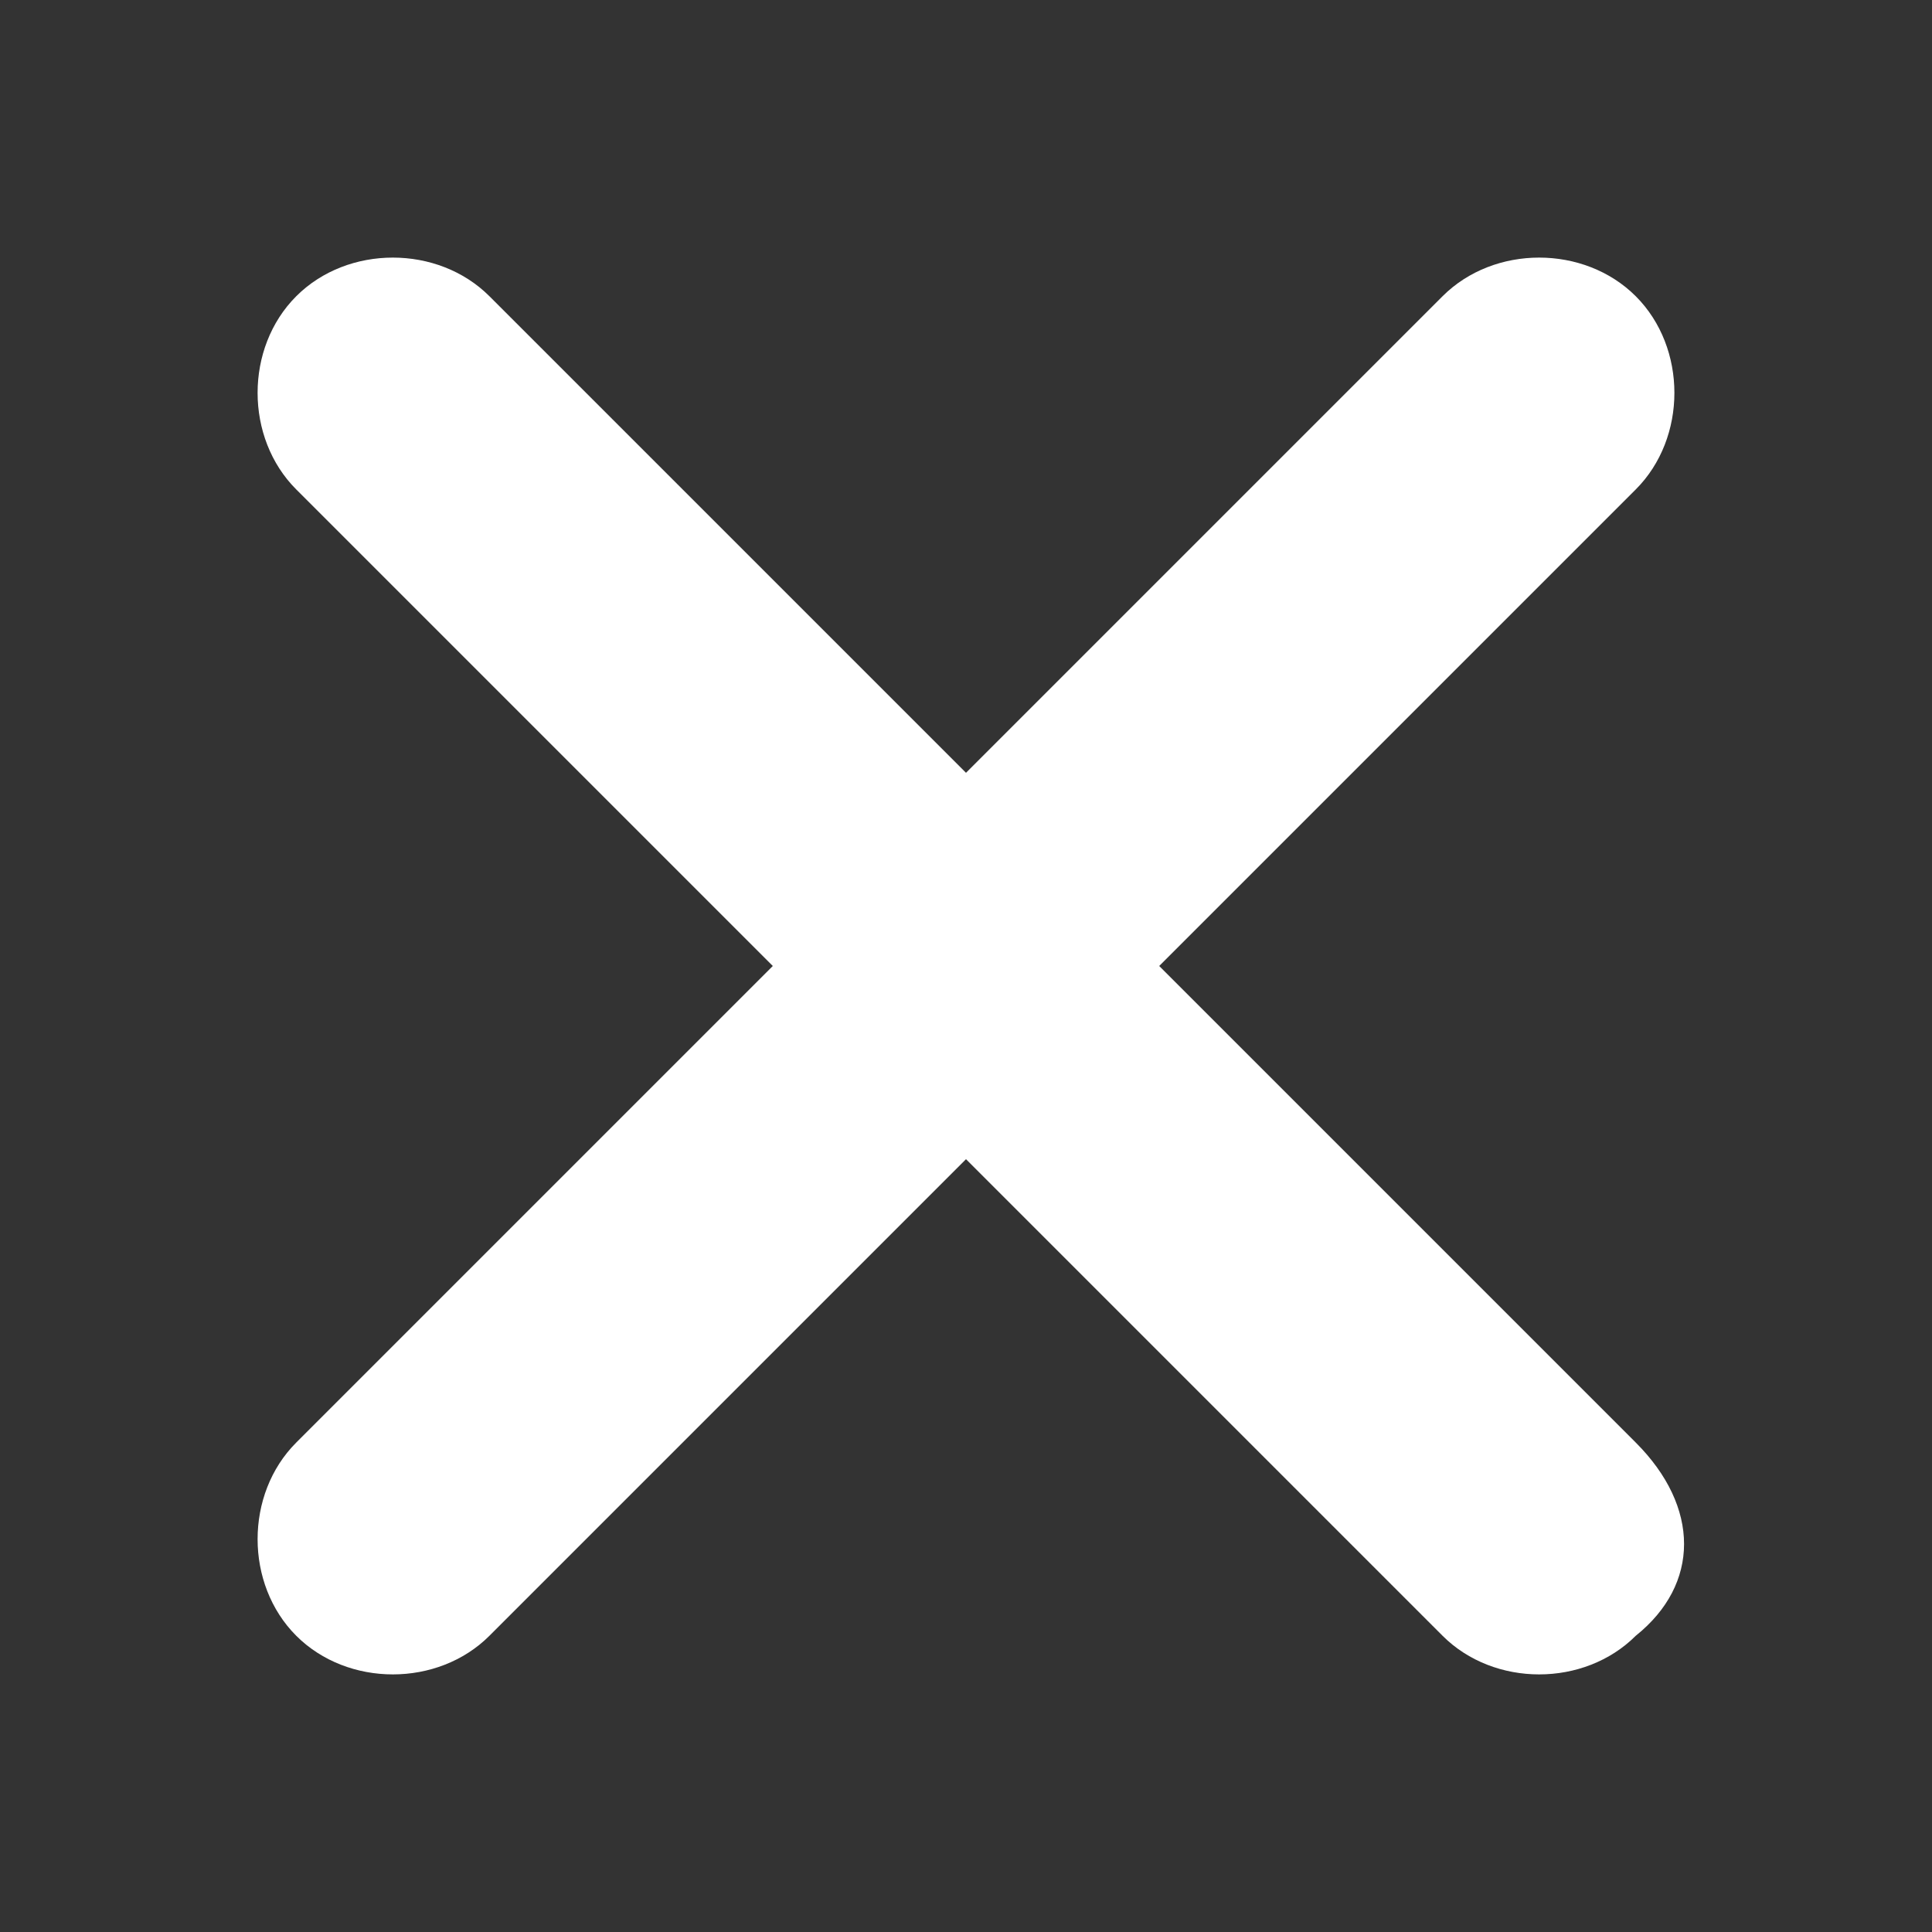 <?xml version="1.0" encoding="utf-8"?>
<!-- Generator: Adobe Illustrator 23.1.1, SVG Export Plug-In . SVG Version: 6.00 Build 0)  -->
<svg version="1.1" id="Layer_1" xmlns="http://www.w3.org/2000/svg" xmlns:xlink="http://www.w3.org/1999/xlink" x="0px" y="0px"
	 viewBox="0 0 15 15" style="enable-background:new 0 0 15 15;" xml:space="preserve">
<rect x="0" y="0" width="15" height="15" fill="#333333" stroke="none"/>
<style type="text/css">
	.st0{fill:#FFFFFF;}
</style>
<path class="st0" d="M12.7,11.2L9,7.5c0,0,0,0,0,0l3.7-3.7c0.4-0.4,0.4-1.1,0-1.5c-0.4-0.4-1.1-0.4-1.5,0L7.5,6l0,0c0,0,0,0,0,0
	L3.8,2.3c-0.4-0.4-1.1-0.4-1.5,0c-0.4,0.4-0.4,1.1,0,1.5L6,7.5c0,0,0,0,0,0l-3.7,3.7c-0.4,0.4-0.4,1.1,0,1.5c0.4,0.4,1.1,0.4,1.5,0
	L7.5,9l3.7,3.7c0.4,0.4,1.1,0.4,1.5,0C13.2,12.3,13.2,11.7,12.7,11.2z"/>
</svg>
